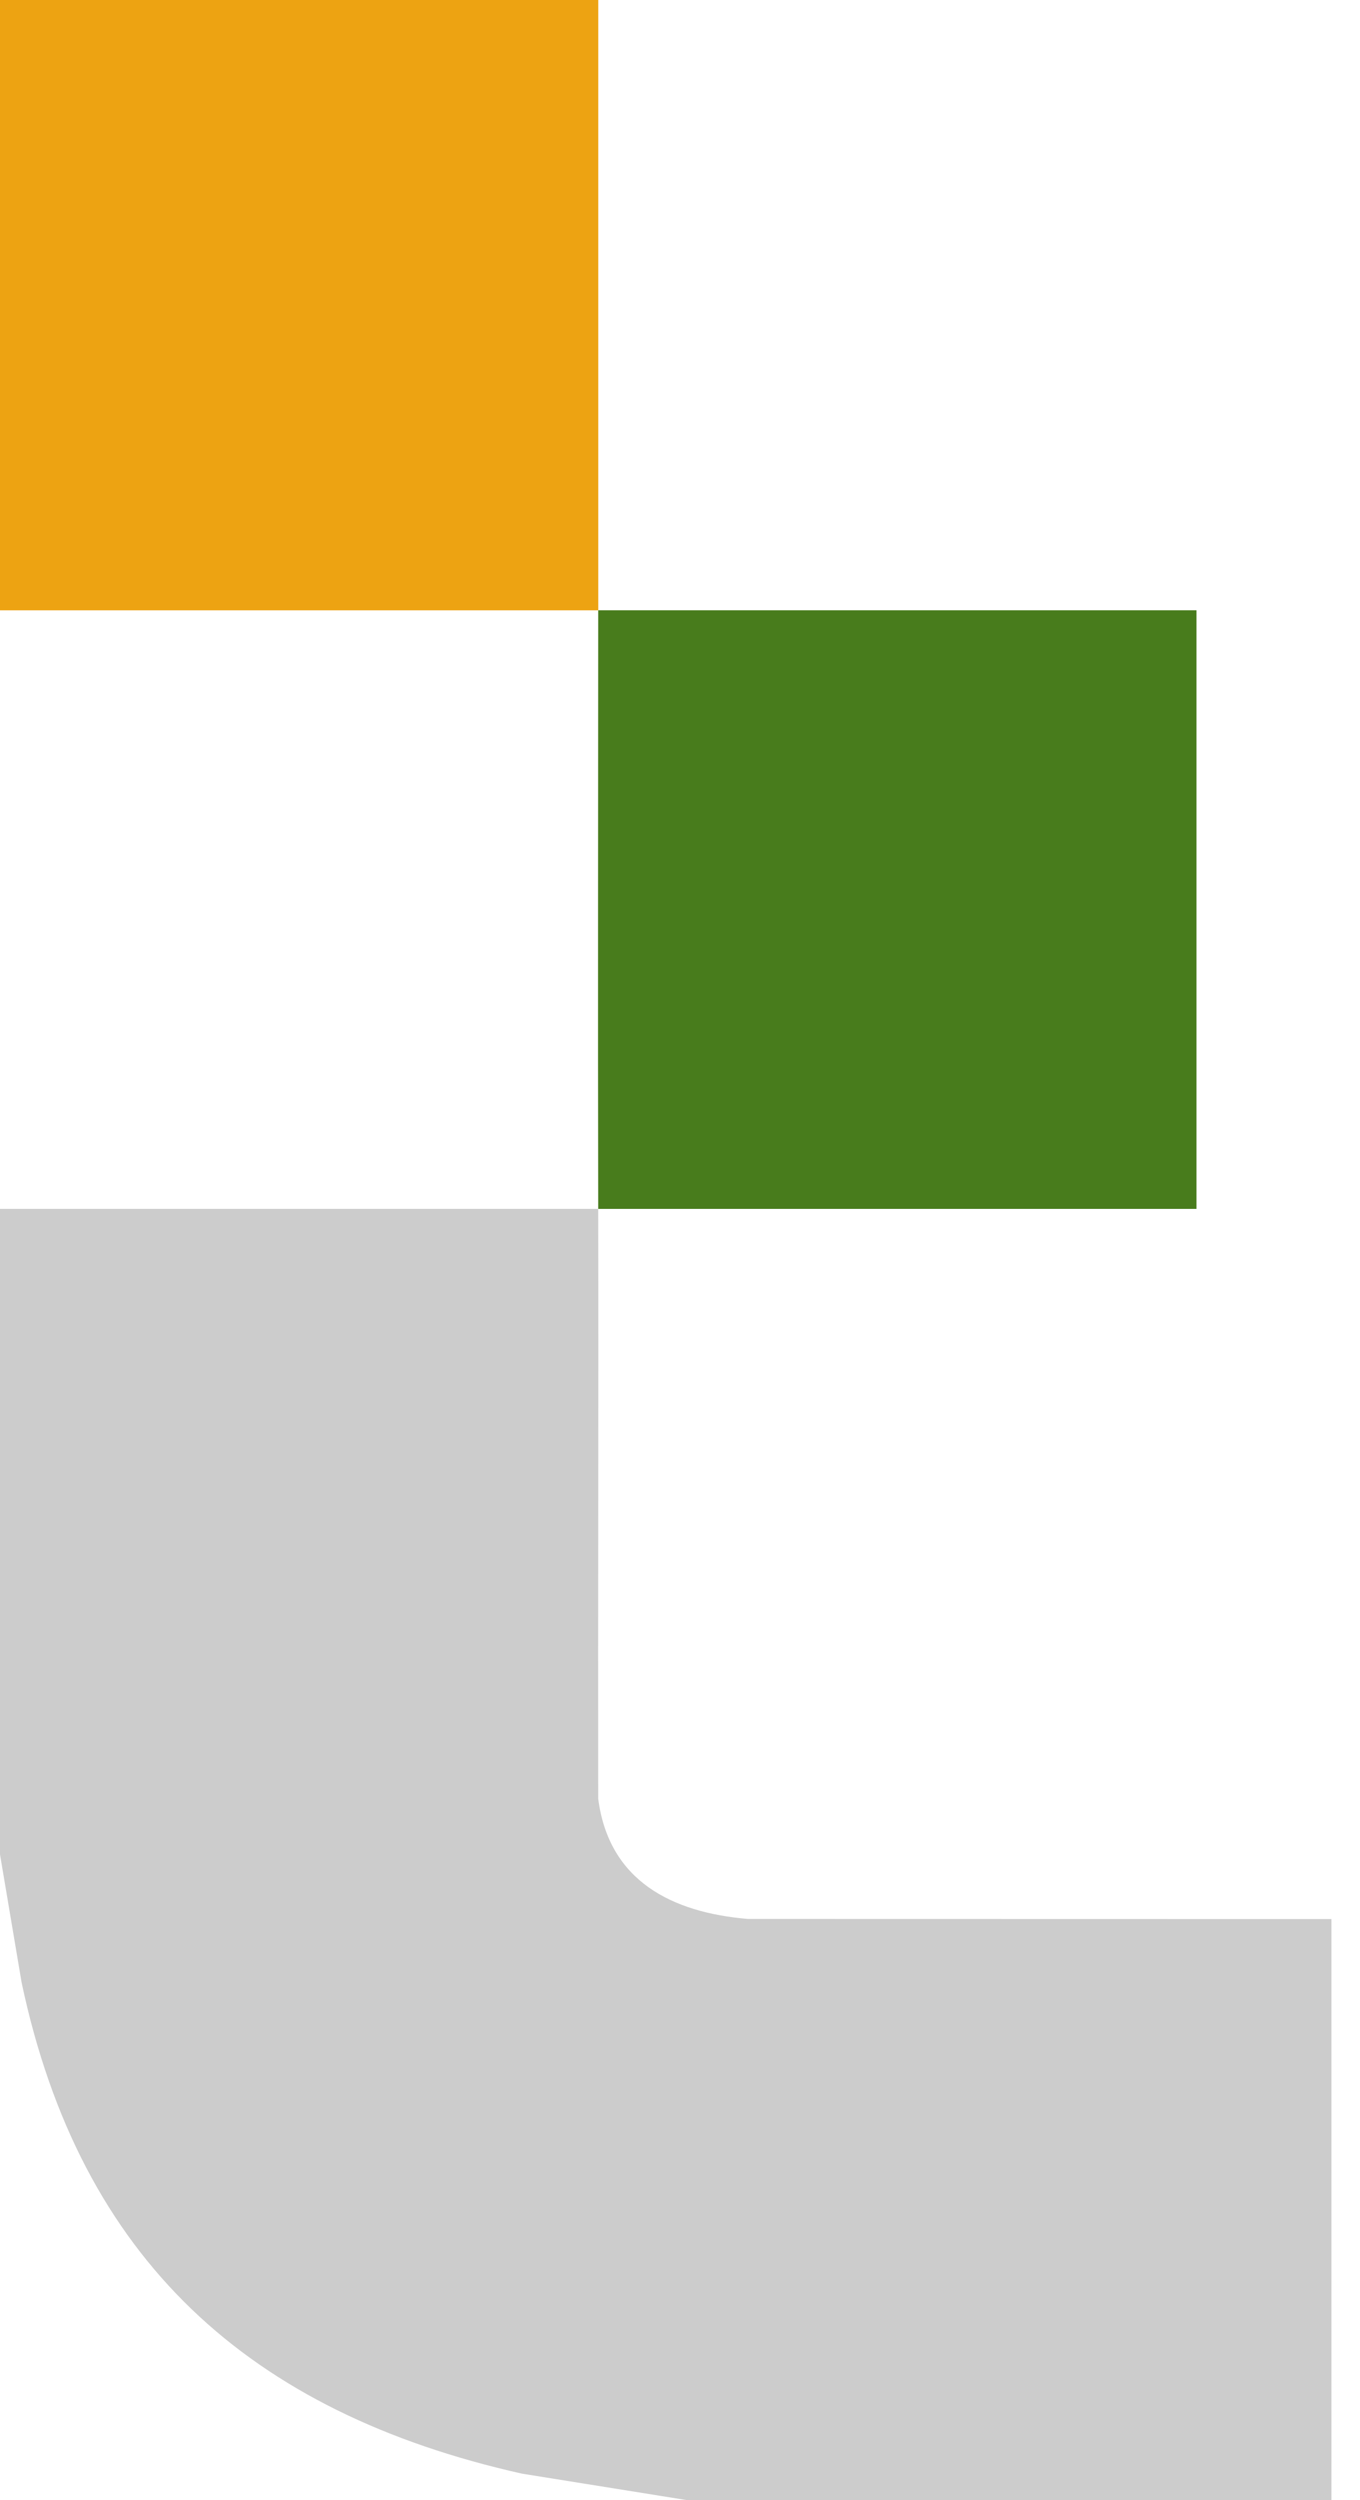 <svg width="43" height="79" viewBox="0 0 43 79" fill="none" xmlns="http://www.w3.org/2000/svg">
<path d="M18.916 0H0V19.286H18.916V0Z" fill="#EDA312"/>
<path d="M18.914 19.285H37.83V38.201C31.528 38.201 25.216 38.201 18.914 38.201C18.901 31.9 18.914 25.587 18.914 19.285Z" fill="#487C1C"/>
<path d="M18.914 38.202C18.927 44.413 18.905 50.627 18.914 56.84C19.25 59.436 21.24 60.436 23.647 60.638L42.096 60.642V79H21.697L16.503 78.167C7.885 76.235 2.538 71.411 0.683 62.646L0 58.599V38.2H18.916L18.914 38.202Z" fill="#CCCCCC"/>
</svg>

